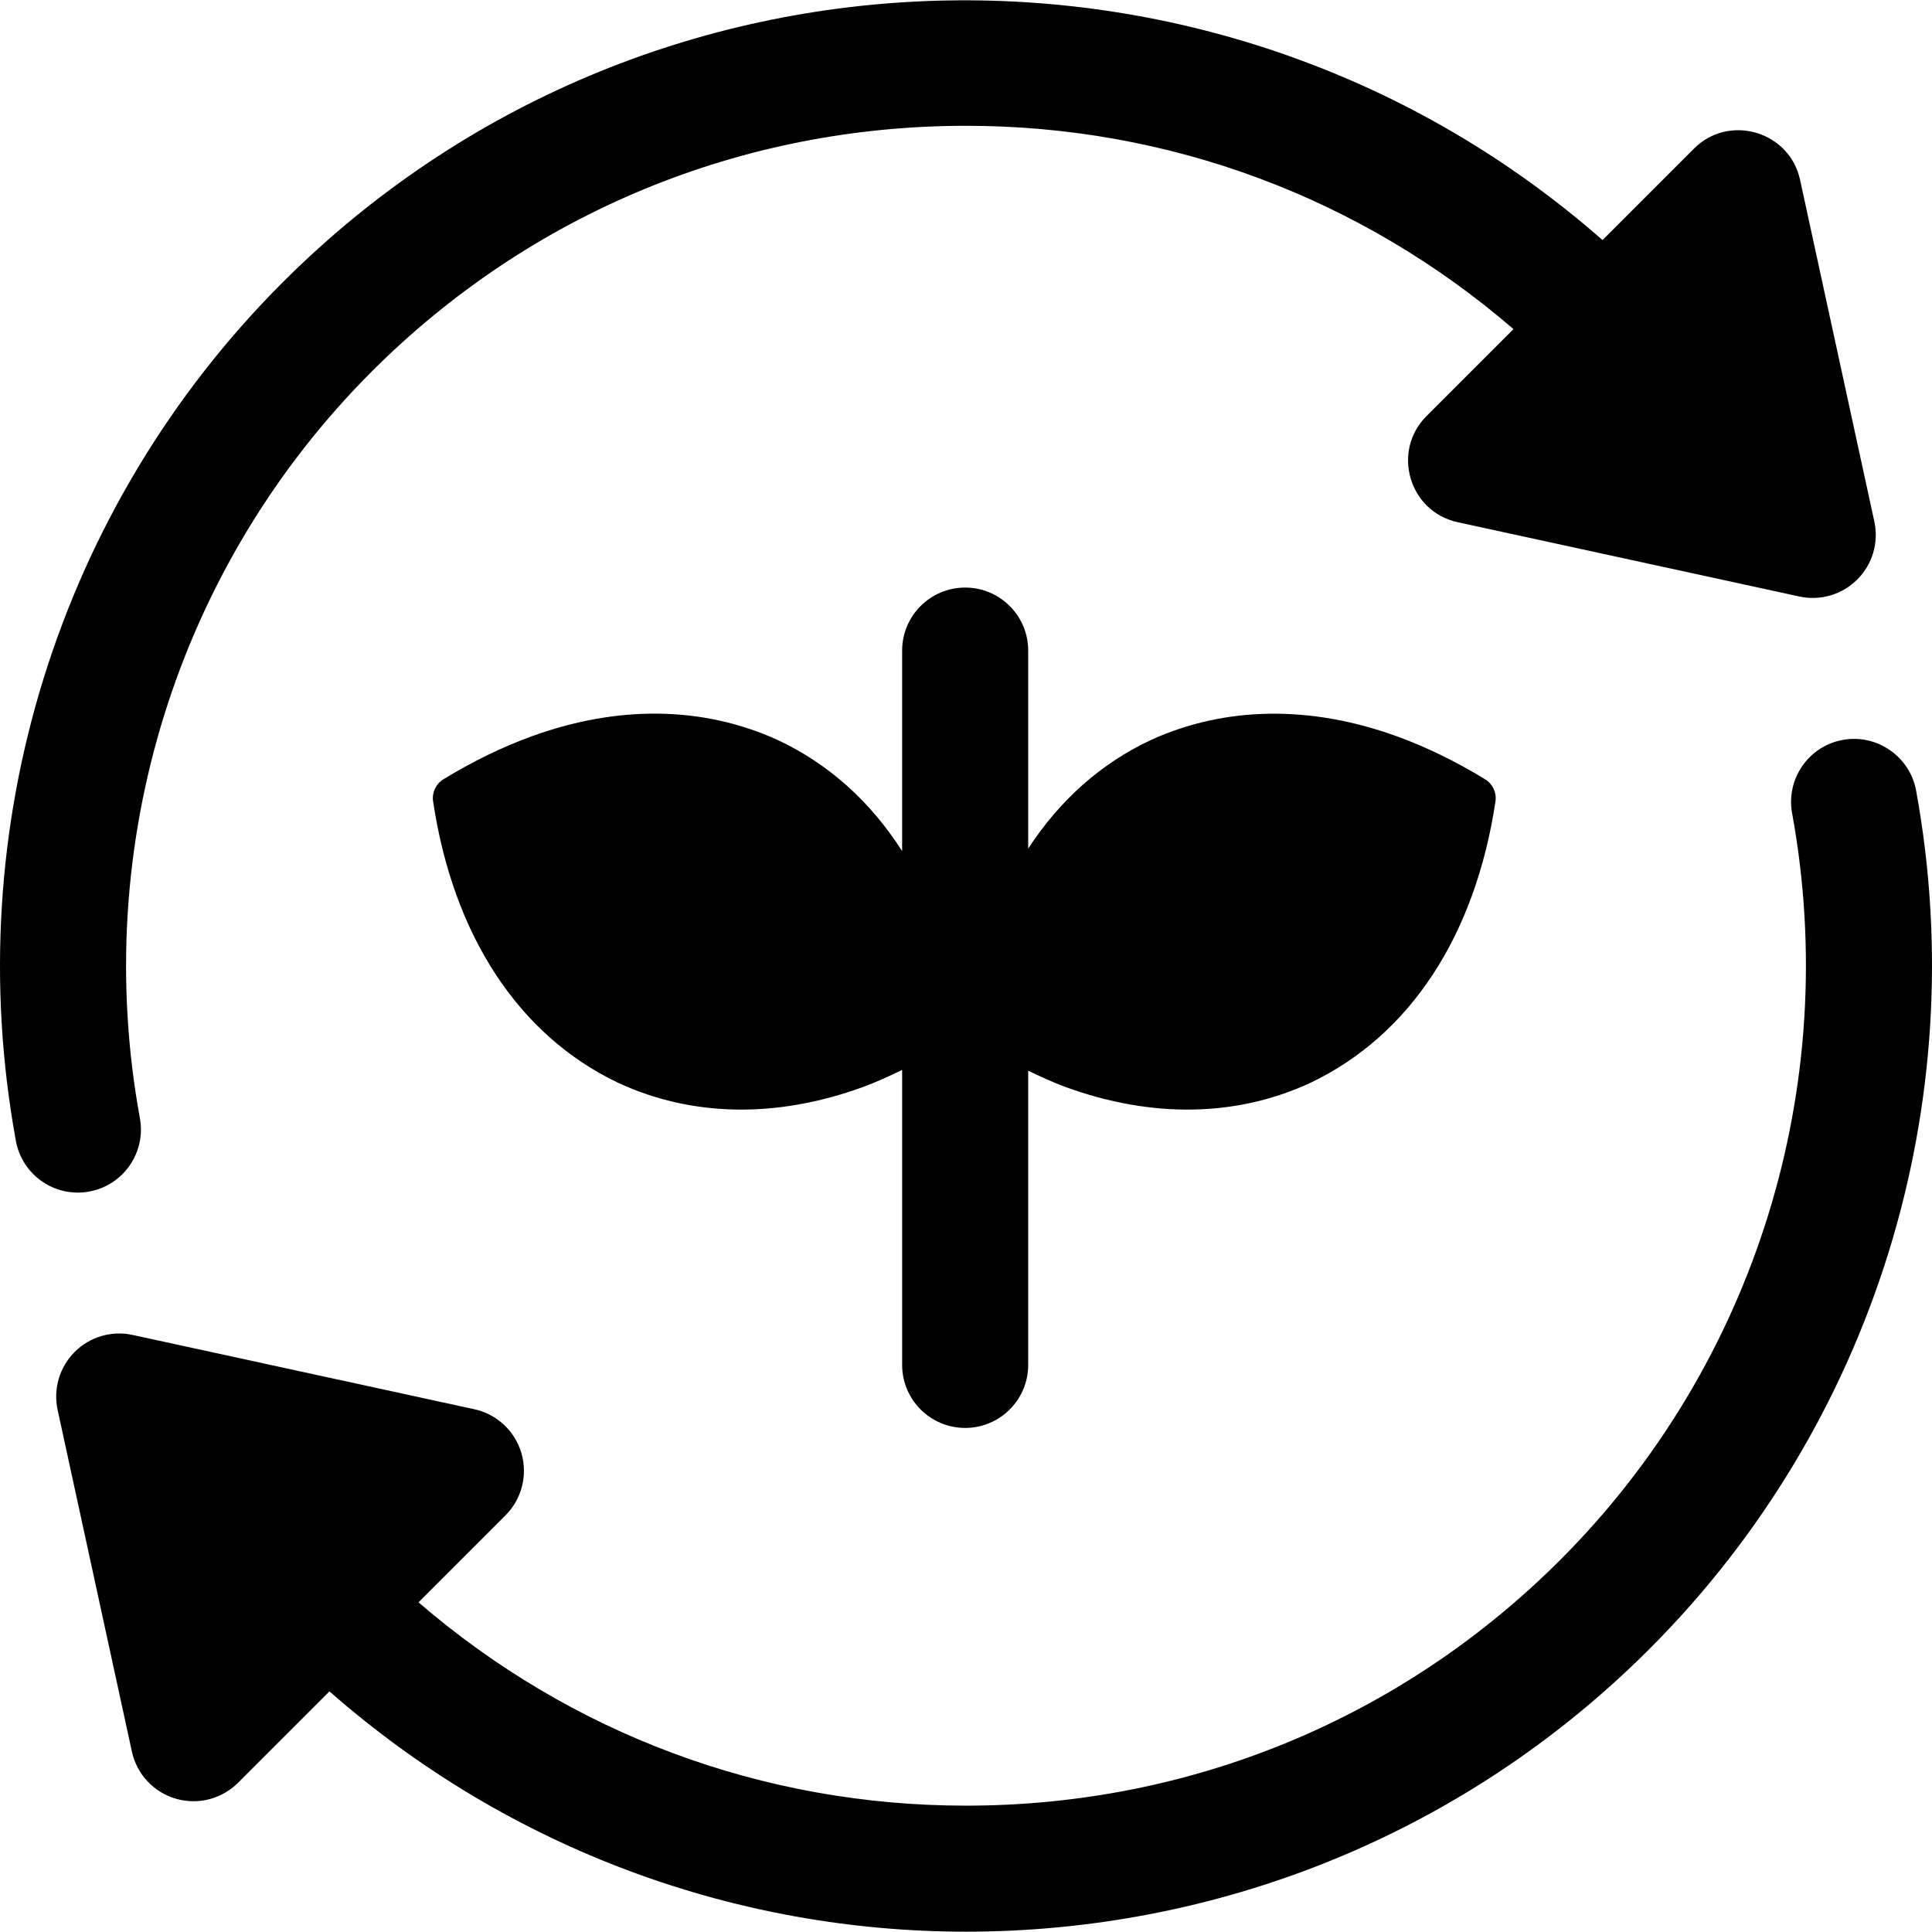 <?xml version="1.0" encoding="iso-8859-1"?>
<!-- Uploaded to: SVG Repo, www.svgrepo.com, Generator: SVG Repo Mixer Tools -->
<svg fill="#000000" height="800px" width="800px" version="1.1" id="Layer_1" xmlns="http://www.w3.org/2000/svg" xmlns:xlink="http://www.w3.org/1999/xlink" 
	 viewBox="0 0 512 512" xml:space="preserve">
<g>
	<g>
		<path d="M496.718,138.209L477.036,47.66c-2.812-12.917-18.836-17.578-28.132-8.259L424.685,63.62
			C324.21-24.595,170.778-21.036,74.903,74.834C15.449,134.284-10.976,219.335,4.21,302.349c1.645,8.993,10.25,15.095,19.438,13.424
			c9.074-1.664,15.083-10.363,13.425-19.438c-13.212-72.216,9.76-146.187,61.45-197.883c41.991-41.991,97.917-65.115,157.48-65.115
			c53.928,0,104.762,19.122,145.086,53.88l-23.045,23.044c-9.312,9.301-4.666,25.318,8.259,28.132l90.543,19.688
			c5.614,1.216,11.387-0.533,15.36-4.513C496.228,149.551,497.925,143.765,496.718,138.209z"/>
	</g>
</g>
<g>
	<g>
		<path d="M507.788,209.505c-1.664-9.074-10.461-15.071-19.432-13.425c-9.08,1.664-15.088,10.363-13.43,19.438
			c13.212,72.21-9.76,146.187-61.451,197.883c-41.991,41.991-97.917,65.115-157.48,65.115c-53.928,0-104.763-19.124-145.086-53.88
			l23.045-23.044c4.323-4.317,5.937-10.651,4.219-16.518c-1.724-5.862-6.508-10.315-12.478-11.614l-90.549-19.688
			c-5.562-1.213-11.347,0.484-15.36,4.513c-4.018,4.018-5.72,9.803-4.513,15.36l19.682,90.549
			c1.299,5.97,5.752,10.754,11.614,12.472c5.973,1.755,12.282,0.029,16.518-4.214l24.223-24.221
			c48.151,42.275,108.338,63.684,168.684,63.684c65.587,0,131.17-24.967,181.099-74.896
			C496.545,377.566,522.979,292.513,507.788,209.505z"/>
	</g>
</g>
<g>
	<g>
		<path d="M393.627,206.556c-7.73-4.732-15.559-8.554-23.331-11.383c-22.991-8.368-45.625-8.02-65.291,0.931
			c-13.292,6.209-24.222,16.039-32.522,28.784v-52.474c0-9.227-7.482-16.703-16.703-16.703s-16.703,7.476-16.703,16.703v53.143
			c-8.359-13.103-19.485-23.148-33-29.46c-19.721-8.976-42.279-9.301-65.249-0.94c-7.782,2.832-15.63,6.657-23.365,11.39
			c-1.934,1.184-3.03,3.533-2.694,5.775c5.334,35.611,22.676,62.041,48.96,74.592c19.573,9.105,42.03,9.507,64.95,1.165
			c3.455-1.258,6.929-2.884,10.398-4.532v78.165c-0.001,9.227,7.481,16.703,16.702,16.703s16.703-7.476,16.703-16.703v-77.955
			c3.306,1.553,6.615,3.12,9.911,4.319c22.95,8.354,45.463,7.932,64.958-1.156c26.328-12.581,43.629-38.983,48.969-74.588
			C396.657,210.09,395.561,207.74,393.627,206.556z"/>
	</g>
</g>
</svg>
